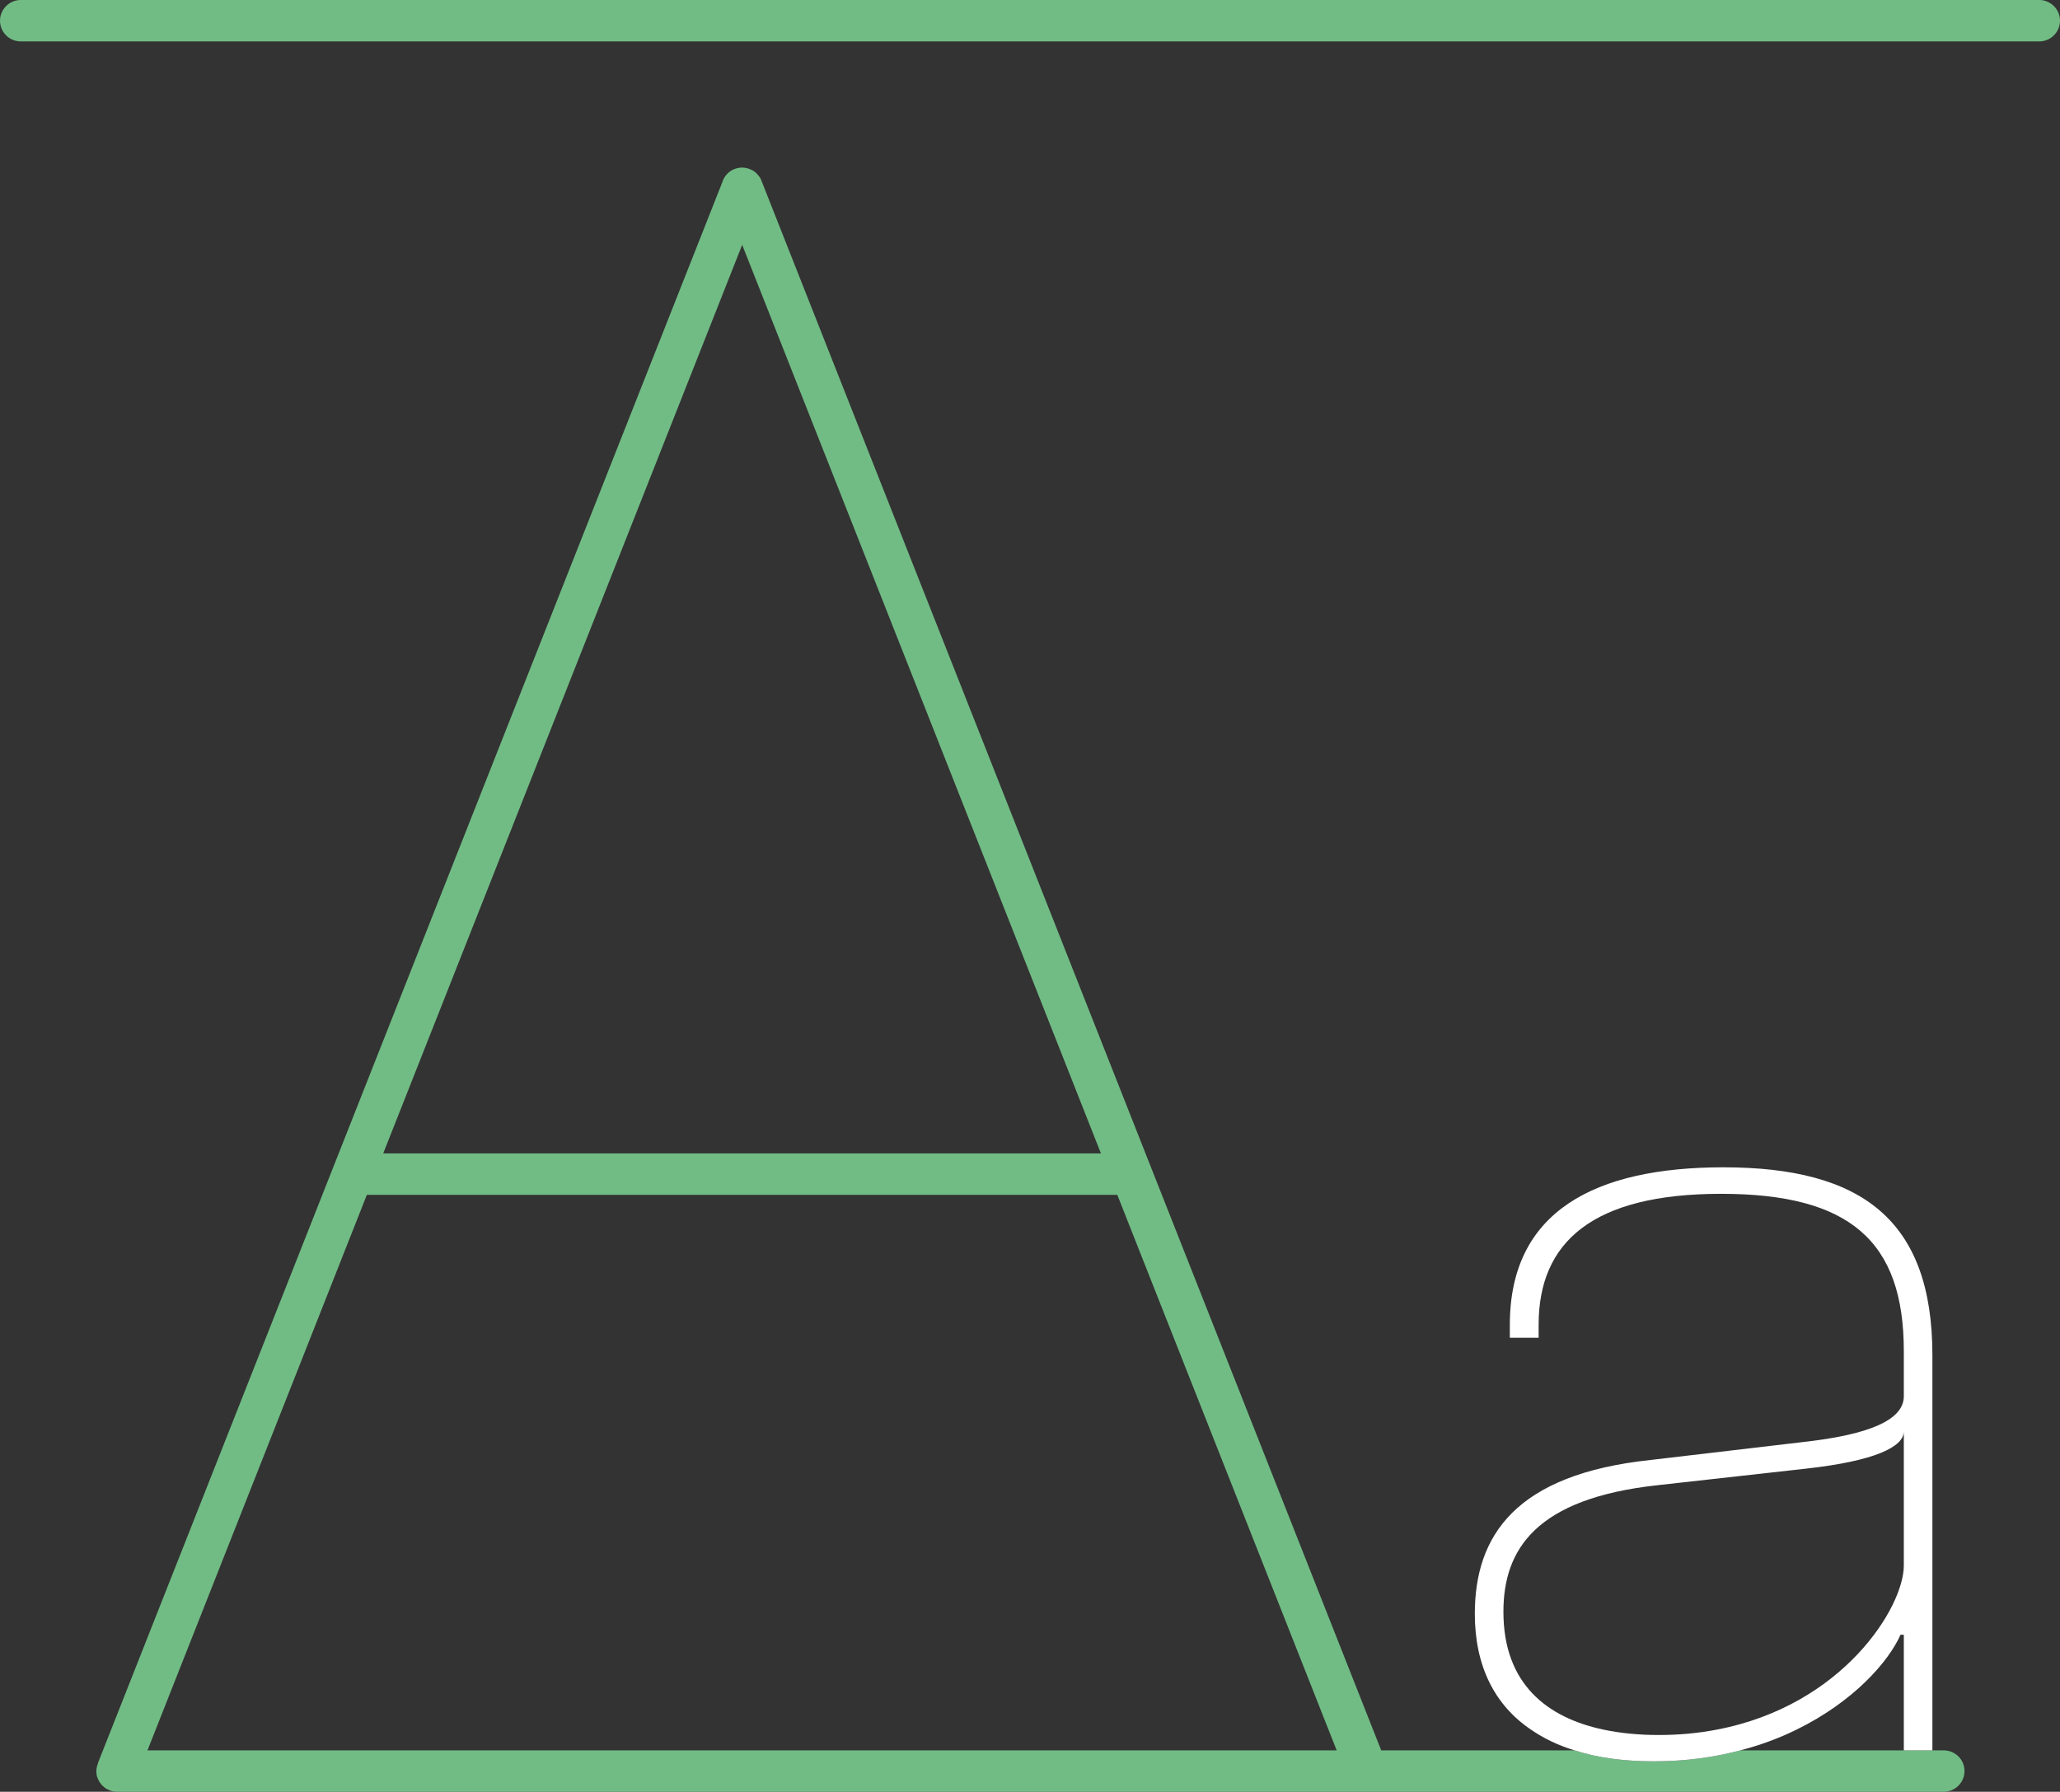 <?xml version="1.0" encoding="UTF-8"?><svg xmlns="http://www.w3.org/2000/svg" id="Ebene_2" data-name="Ebene 2" viewBox="0 0 99.45 86.51"><rect x="0" y="0" width="99.45" height="86.51" fill="#333333" stroke="none"/><defs><style> .cls-1 { fill: #71bc85; } .cls-1, .cls-2 { stroke-width: 0px; } .cls-2 { fill: #fff; } </style></defs><g id="Icone"><g><path class="cls-1" d="M98.45,2H1c-.55,0-1-.45-1-1S.45,0,1,0h97.45c.55,0,1,.45,1,1s-.45,1-1,1Z"/><path class="cls-1" d="M94.29,84.62c-.14-.07-.29-.11-.45-.11h-9.82c-1.24.33-2.64.53-4.17.53-1.45,0-2.73-.17-3.84-.53h-9.33L36.79,8.8l-.03-.08c-.04-.1-.09-.19-.16-.26-.03-.04-.07-.08-.1-.11-.04-.03-.07-.06-.11-.09-.07-.04-.15-.08-.23-.11-.05-.02-.1-.03-.15-.04-.05-.01-.11-.02-.16-.02h-.04c-.06,0-.11.01-.17.02-.05.01-.1.02-.15.04-.01,0-.02.01-.03.01-.29.11-.5.35-.59.64l-18.76,47.5-11.38,28.82v.02c-.08.19-.1.39-.06.58.01.05.03.1.05.15.05.12.12.24.22.34.05.04.1.09.15.13.06.03.13.07.2.1.12.05.24.07.36.07h88.19c.55,0,1-.45,1-1,0-.39-.22-.73-.55-.89ZM35.83,11.82l17.32,43.87H18.5L35.83,11.82ZM7.12,84.51l10.59-26.82h36.23l10.59,26.82H7.12Z"/><path class="cls-2" d="M83.2,56.36c-6.21,0-10.31,2.13-10.31,7.6v.63h1.39v-.63c0-3.99,2.6-6.32,8.81-6.32s8.82,2.28,8.82,7.59v2.18c0,.9-1.01,1.75-4.57,2.18l-7.65.9c-6.53.69-8.49,3.66-8.49,7.43,0,2.52.96,4.41,2.71,5.59.61.42,1.31.76,2.1,1,1.11.36,2.39.53,3.84.53,1.53,0,2.93-.2,4.17-.53,1-.26,1.9-.6,2.71-1,2.74-1.34,4.44-3.27,5.02-4.58h.16v5.58h1.38v-19.07c0-6.53-3.4-9.08-10.09-9.08ZM91.91,75.59c0,2-2.93,6.76-9.03,7.92-.87.17-1.81.26-2.81.26-.91,0-1.81-.08-2.66-.26-2.69-.57-4.83-2.18-4.83-5.69,0-3.03,1.59-5.47,7.43-6.11l7.17-.8c3.35-.37,4.73-1.06,4.73-1.8v6.48Z"/></g></g></svg>